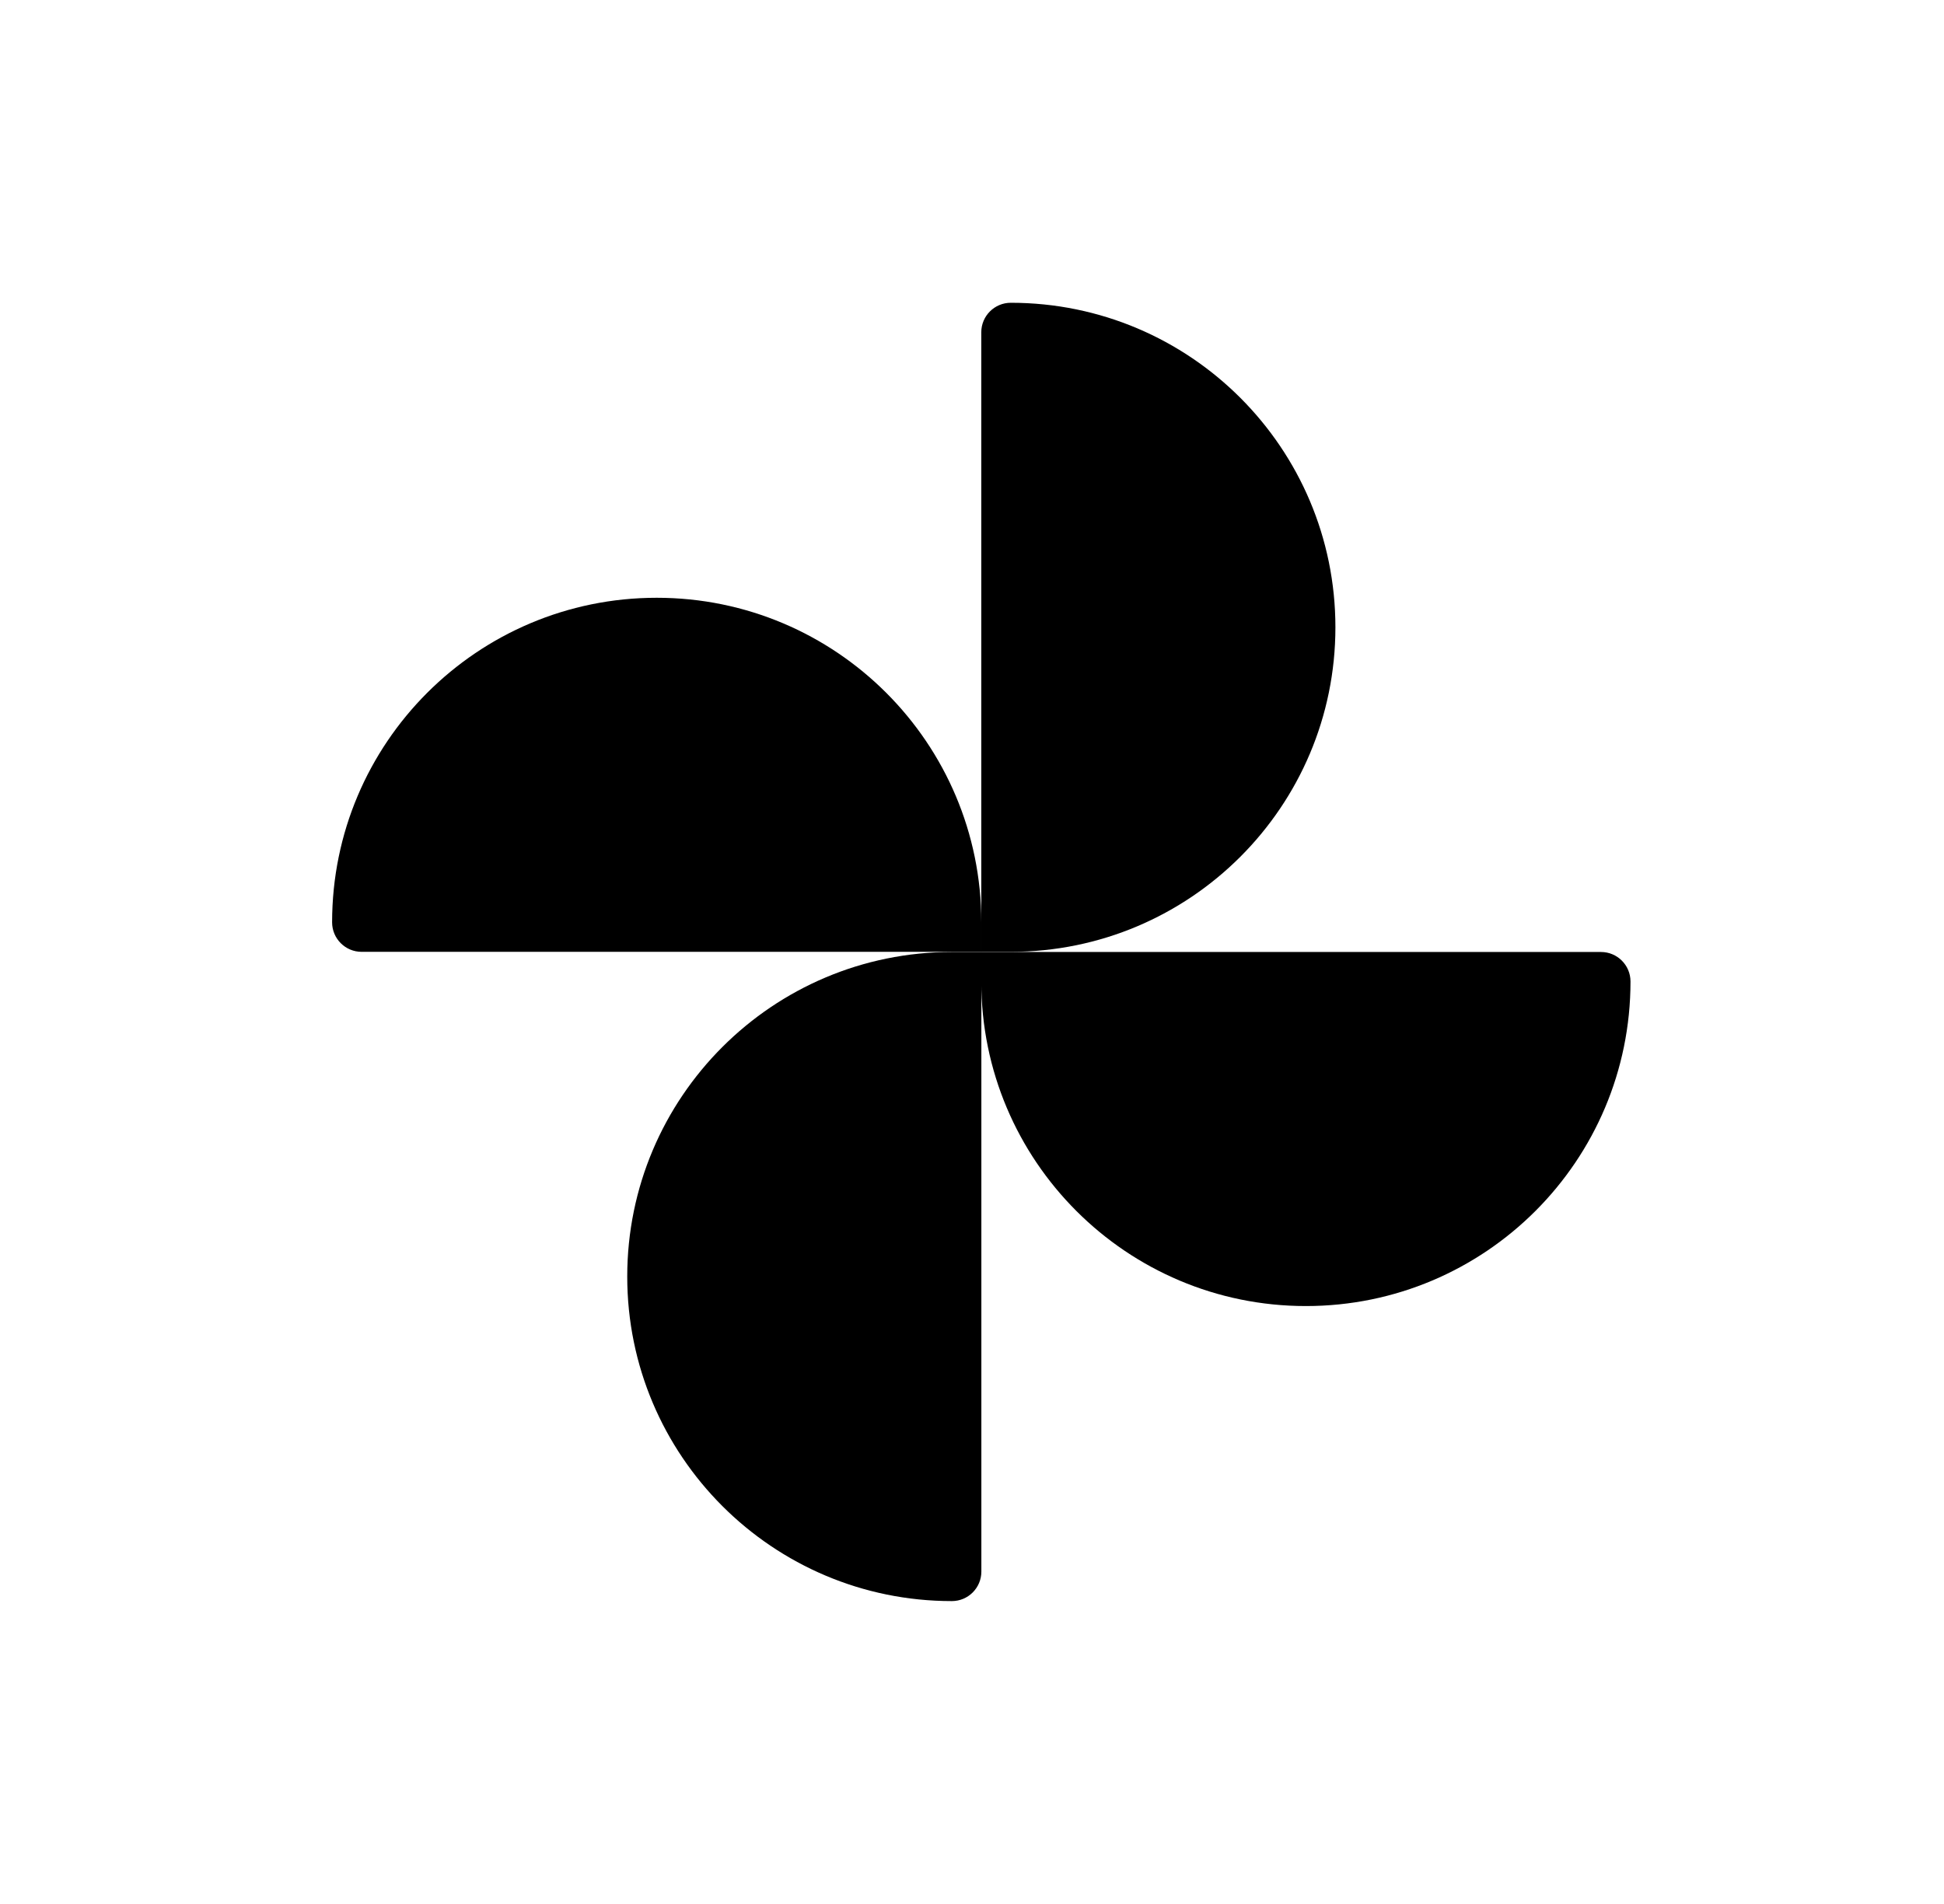 <svg width="49" height="48" viewBox="0 0 49 48" fill="none" xmlns="http://www.w3.org/2000/svg">
<path d="M16.553 15.07C21.072 15.07 24.735 18.733 24.735 23.252V23.996H9.115C8.704 23.996 8.371 23.663 8.371 23.252C8.371 18.733 12.034 15.07 16.553 15.07Z" fill="#FBBC04" style="fill:#FBBC04;fill:color(display-p3 0.984 0.737 0.016);fill-opacity:1;"/>
<path d="M33.66 15.815C33.66 20.333 29.997 23.996 25.478 23.996H24.734V8.377C24.734 7.966 25.067 7.633 25.478 7.633C29.997 7.633 33.66 11.296 33.66 15.815Z" fill="#EA4335" style="fill:#EA4335;fill:color(display-p3 0.918 0.263 0.208);fill-opacity:1;"/>
<path d="M32.916 32.926C28.398 32.926 24.734 29.262 24.734 24.744V24H40.354C40.765 24 41.098 24.333 41.098 24.744C41.098 29.262 37.435 32.926 32.916 32.926Z" fill="#4285F4" style="fill:#4285F4;fill:color(display-p3 0.259 0.522 0.957);fill-opacity:1;"/>
<path d="M15.81 32.182C15.81 27.663 19.474 24 23.992 24H24.736V39.62C24.736 40.031 24.403 40.364 23.992 40.364C19.474 40.364 15.81 36.7 15.81 32.182Z" fill="#34A853" style="fill:#34A853;fill:color(display-p3 0.204 0.659 0.326);fill-opacity:1;"/>
</svg>
